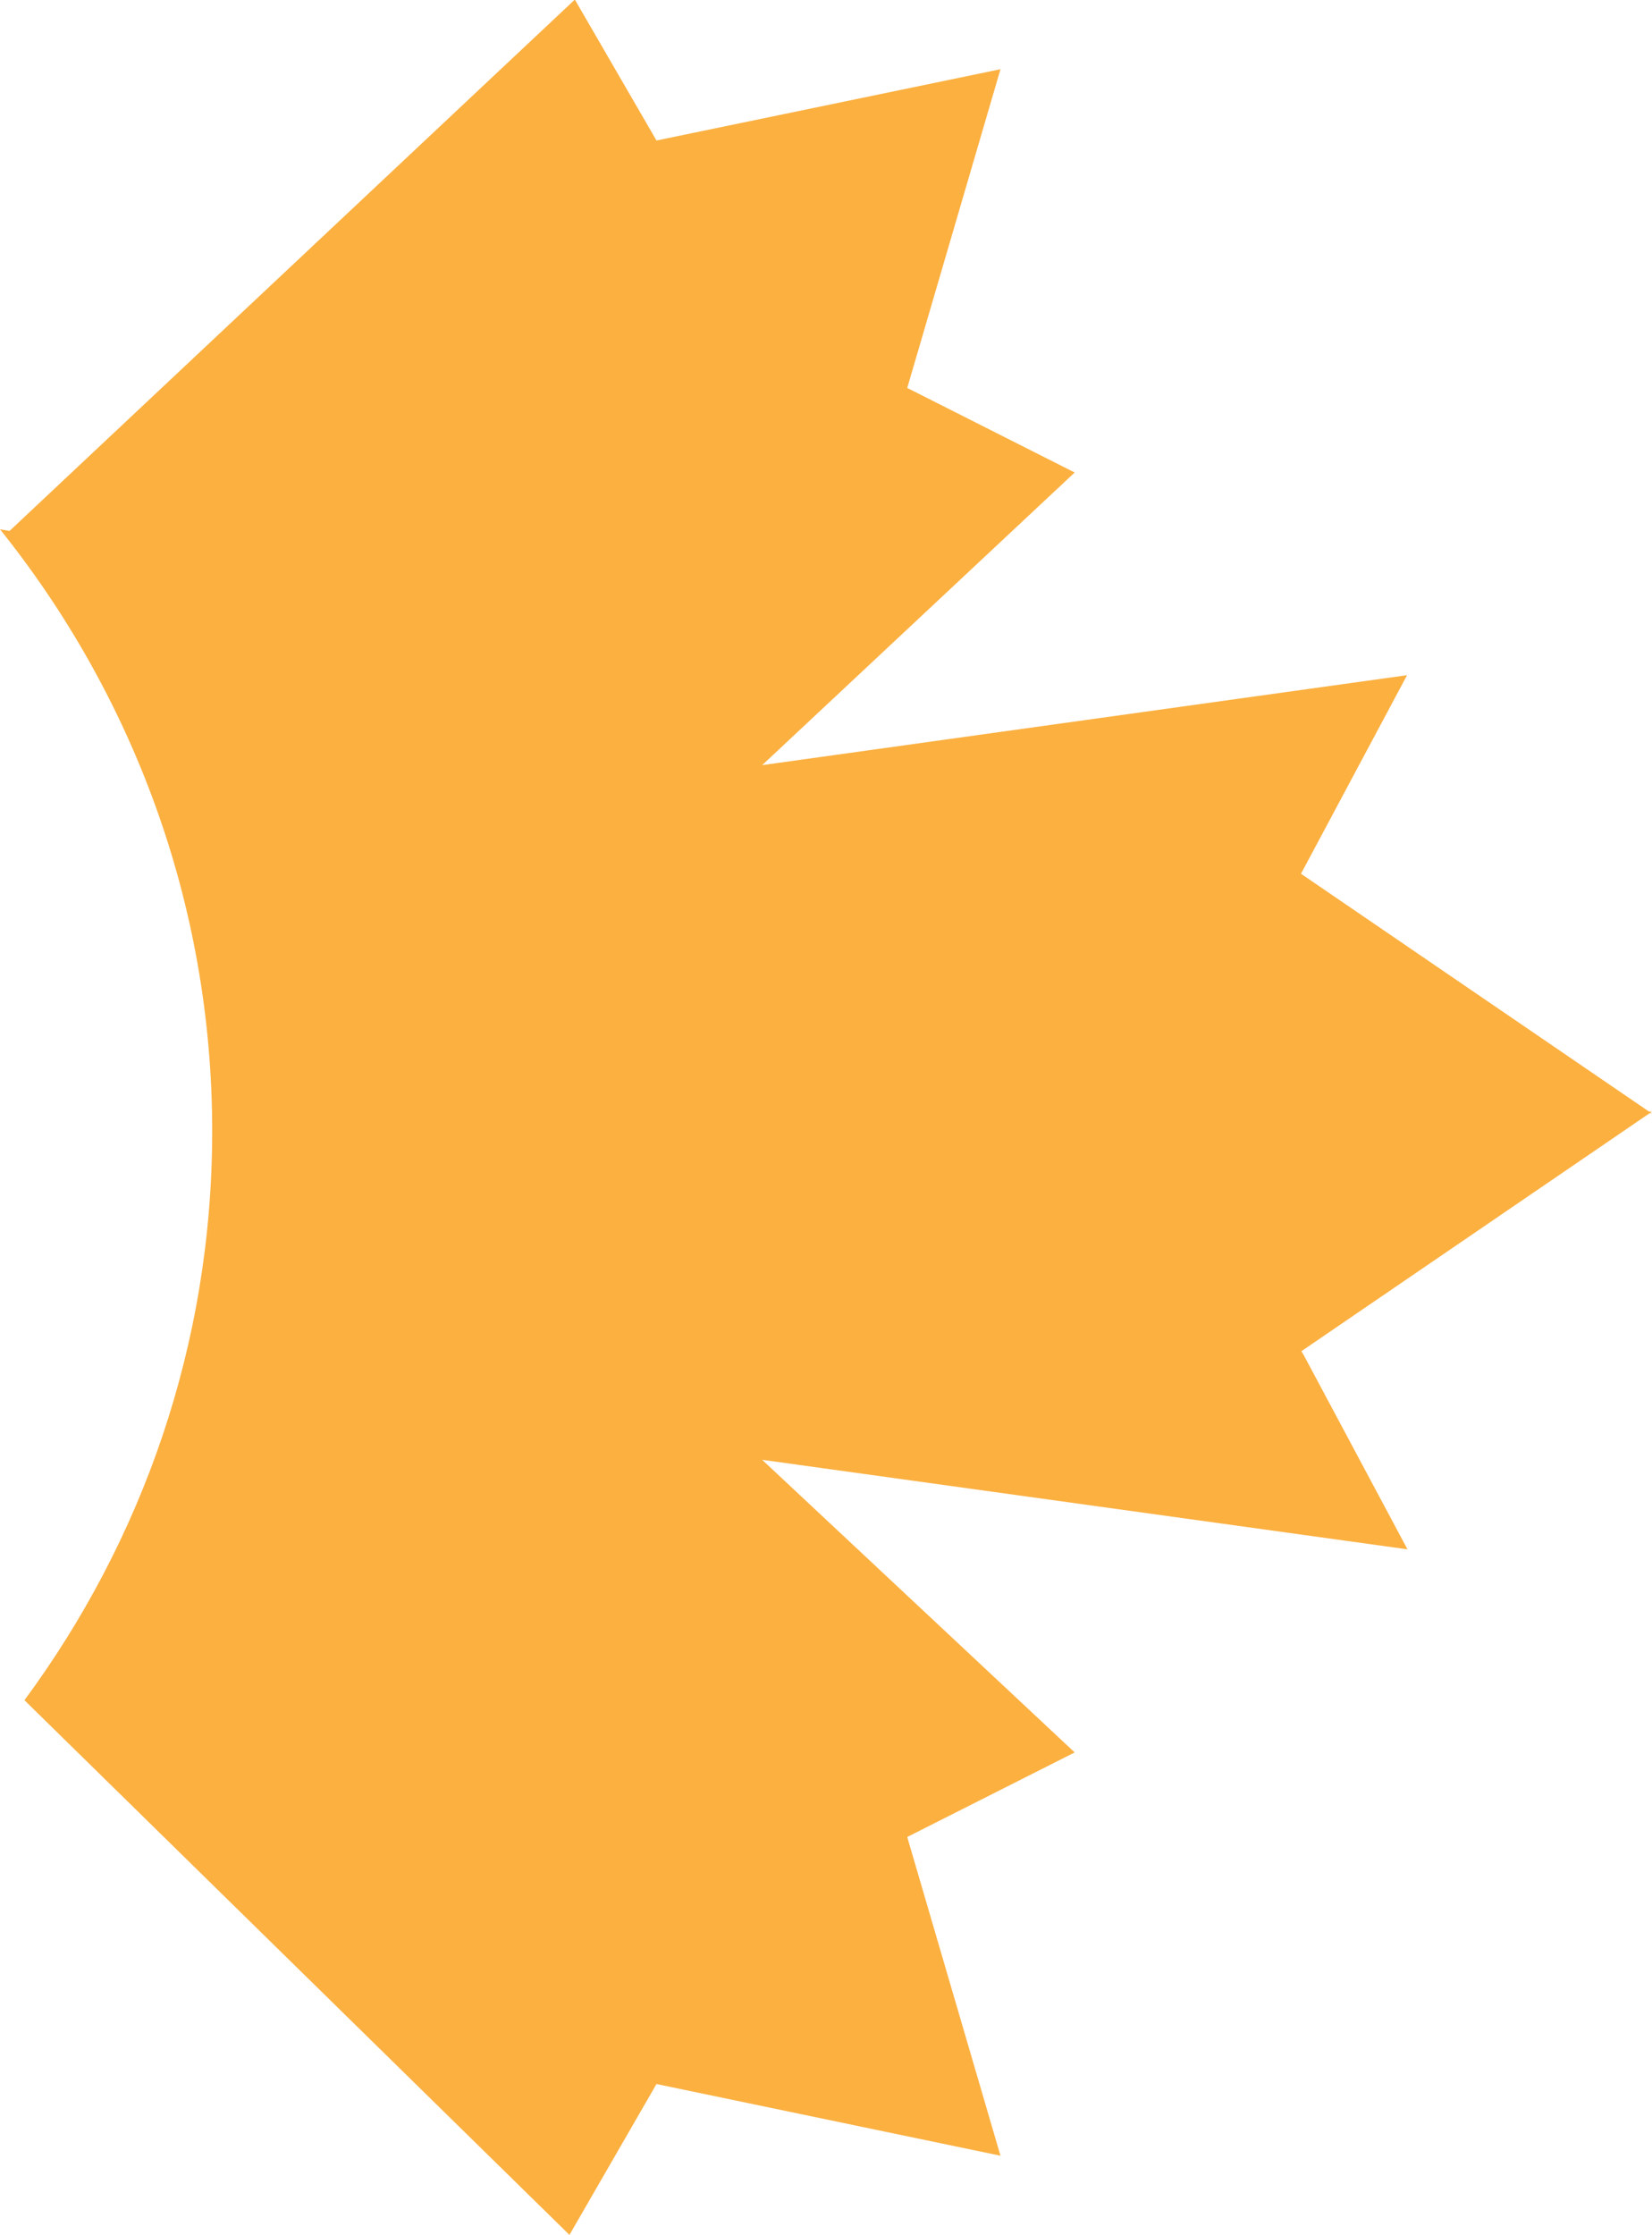 <?xml version="1.0" encoding="UTF-8"?><svg id="Layer_1" xmlns="http://www.w3.org/2000/svg" viewBox="0 0 39.86 53.93"><defs><style>.cls-1{fill:#fbb040;}</style></defs><path class="cls-1" d="M39.86,26.87l-.04-.03,.04-.02h-.07l-8.4-5.74,.06-.11,2.5-4.68-15.56,2.17,7.54-7.06-4.04-2.04,2.25-7.69-8.3,1.72-1.97-3.4L.23,12.81l-.23-.04c3.19,3.98,5.12,9.02,5.12,14.52,0,5.15-1.69,9.88-4.53,13.73l13.15,12.9,2.1-3.64,8.3,1.73-2.25-7.69,4.04-2.04-7.54-7.06,15.57,2.16-2.5-4.68-.06-.1,8.4-5.74h.07Z"/></svg>